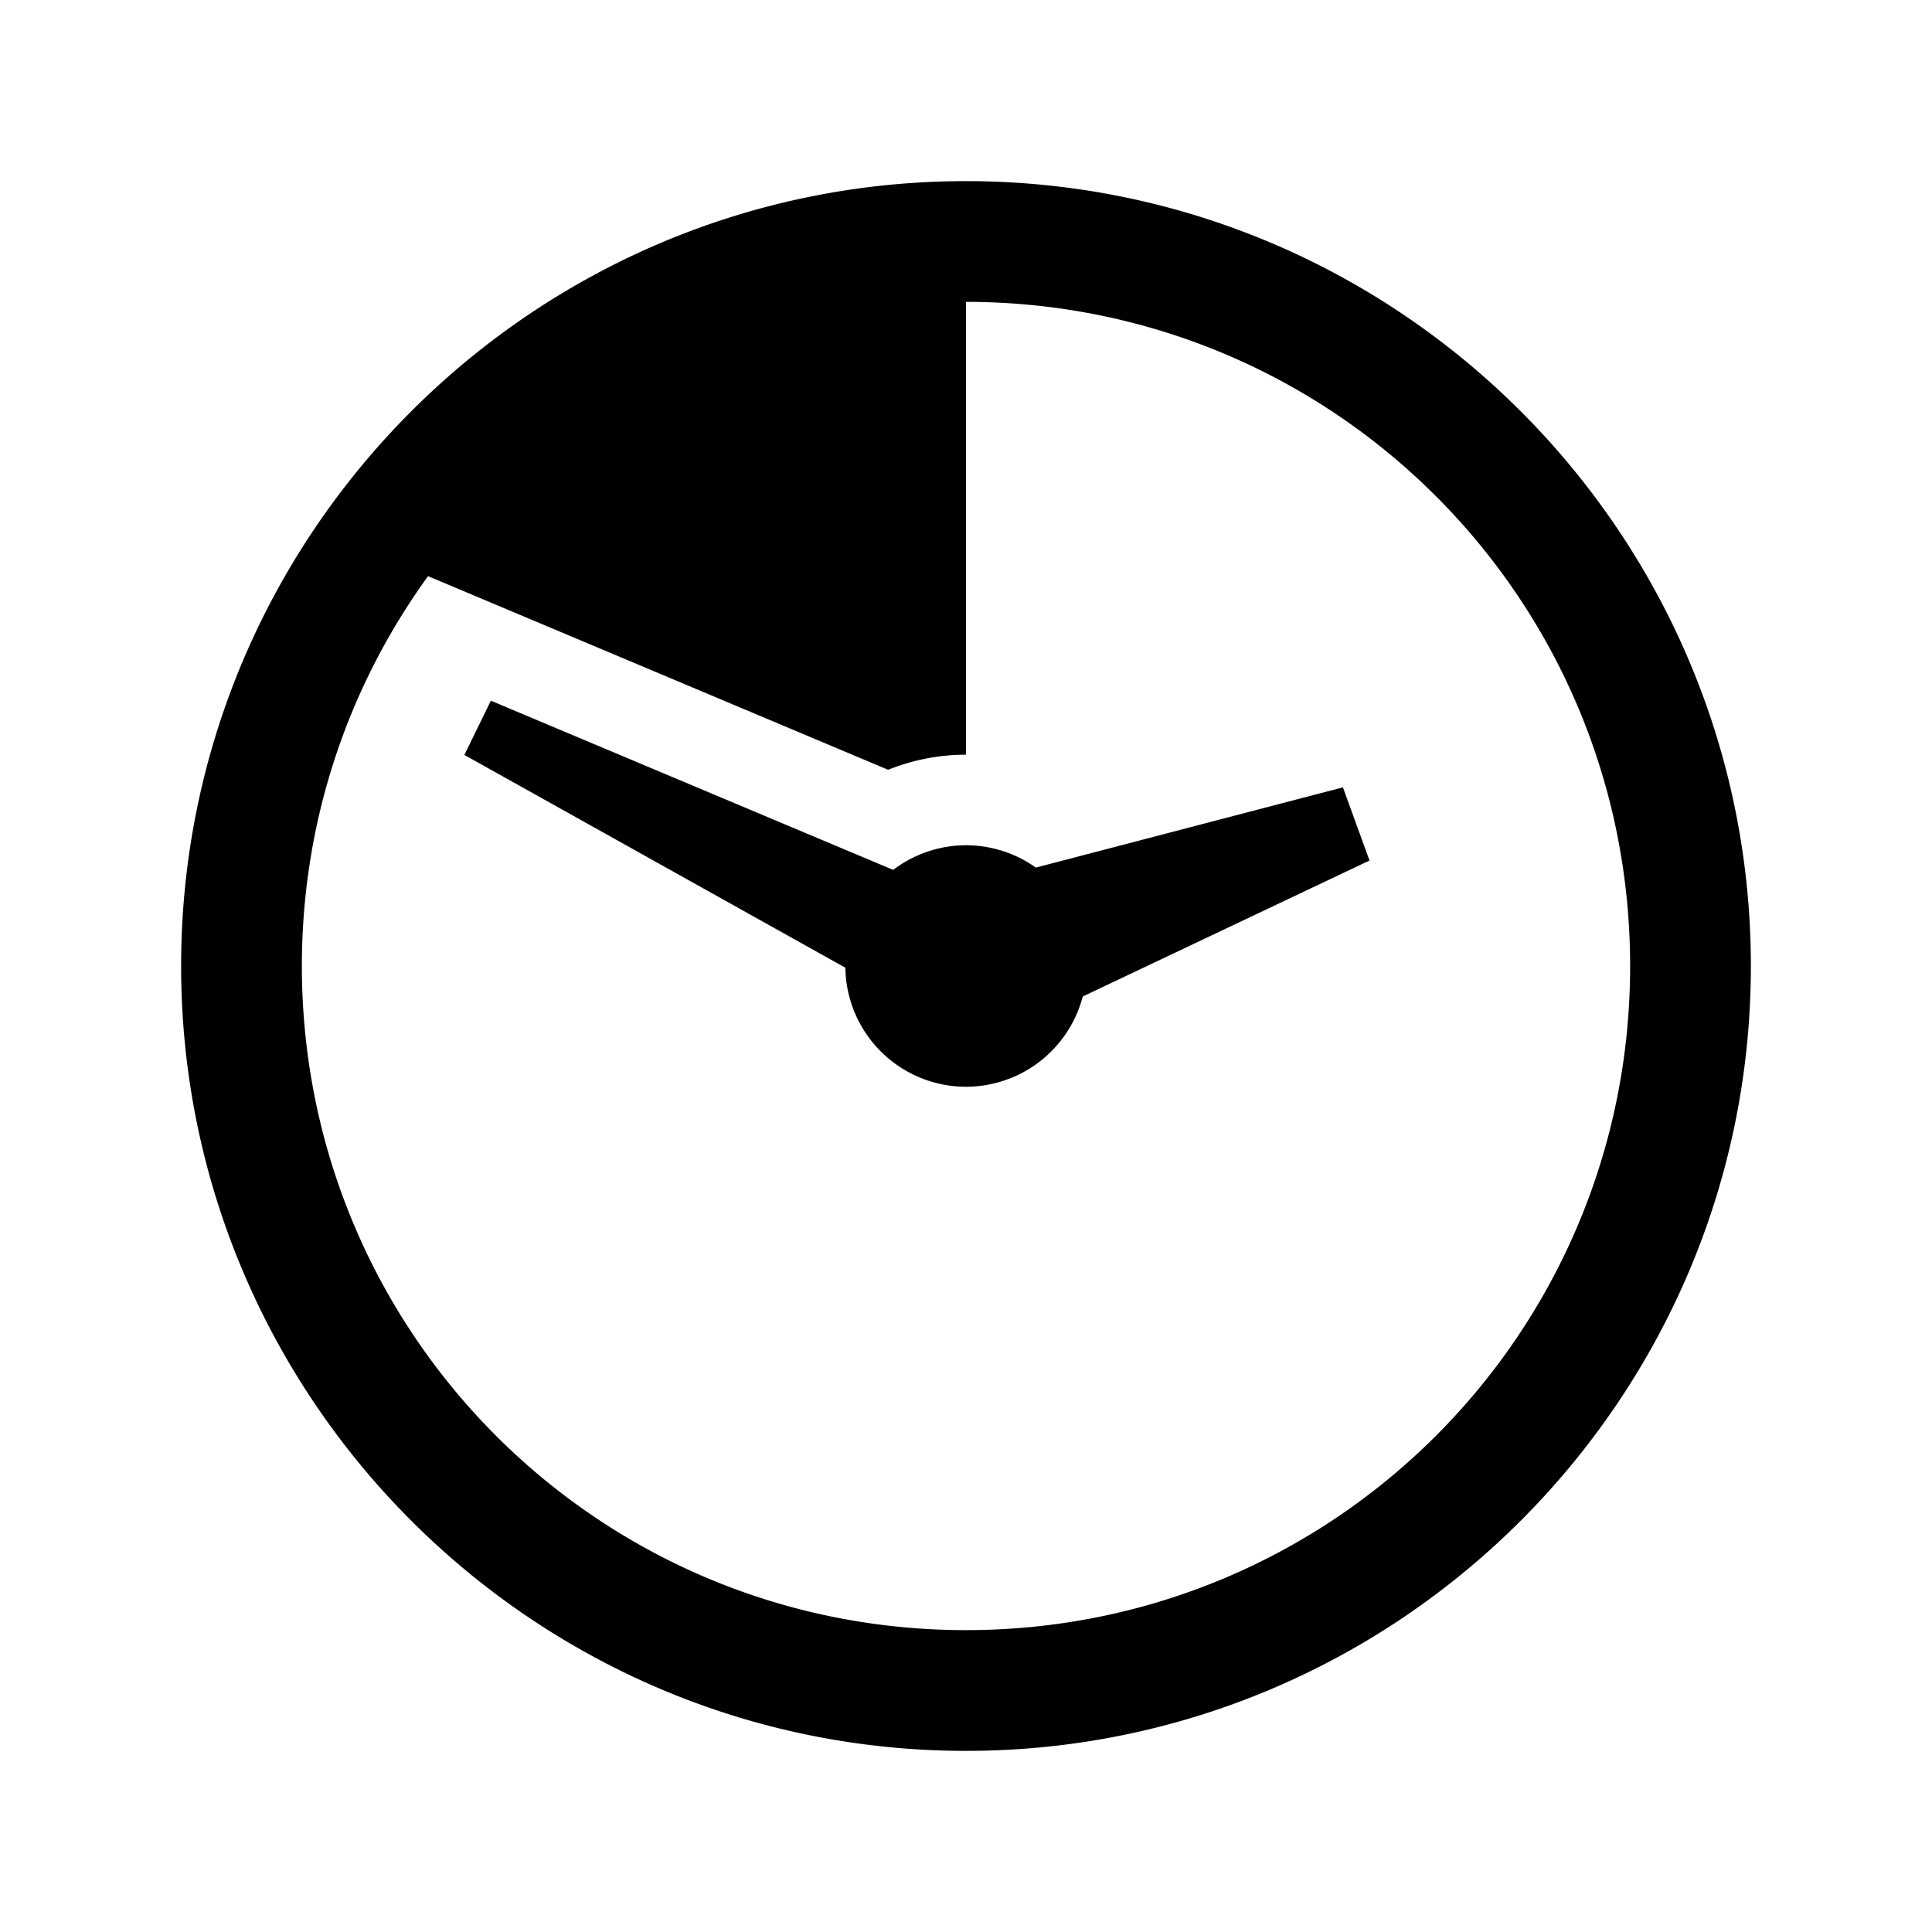 ﻿<?xml version="1.0" encoding="utf-8"?>
<svg xmlns="http://www.w3.org/2000/svg" viewBox="0 0 64 64" width="512" height="512">
  <path d="M32 6C17.664 6 6 17.664 6 32C6 46.336 17.664 58 32 58C46.336 58 58 46.336 58 32C58 17.664 46.336 6 32 6 z M 32 10C44.174 10 54 19.826 54 32C54 44.174 44.174 54 32 54C19.826 54 10 44.174 10 32C10 27.169 11.552 22.71 14.18 19.086L29.42 25.5C30.22 25.18 31.09 25 32 25L32 10 z M 16.26 23.211L15.383 25.008L28.004 32.057 A 4 4 0 0 0 32 36 A 4 4 0 0 0 35.867 33.01L45.367 28.506L44.486 26.082L34.314 28.74 A 4 4 0 0 0 32 28 A 4 4 0 0 0 29.588 28.816L16.26 23.211 z" />
</svg>